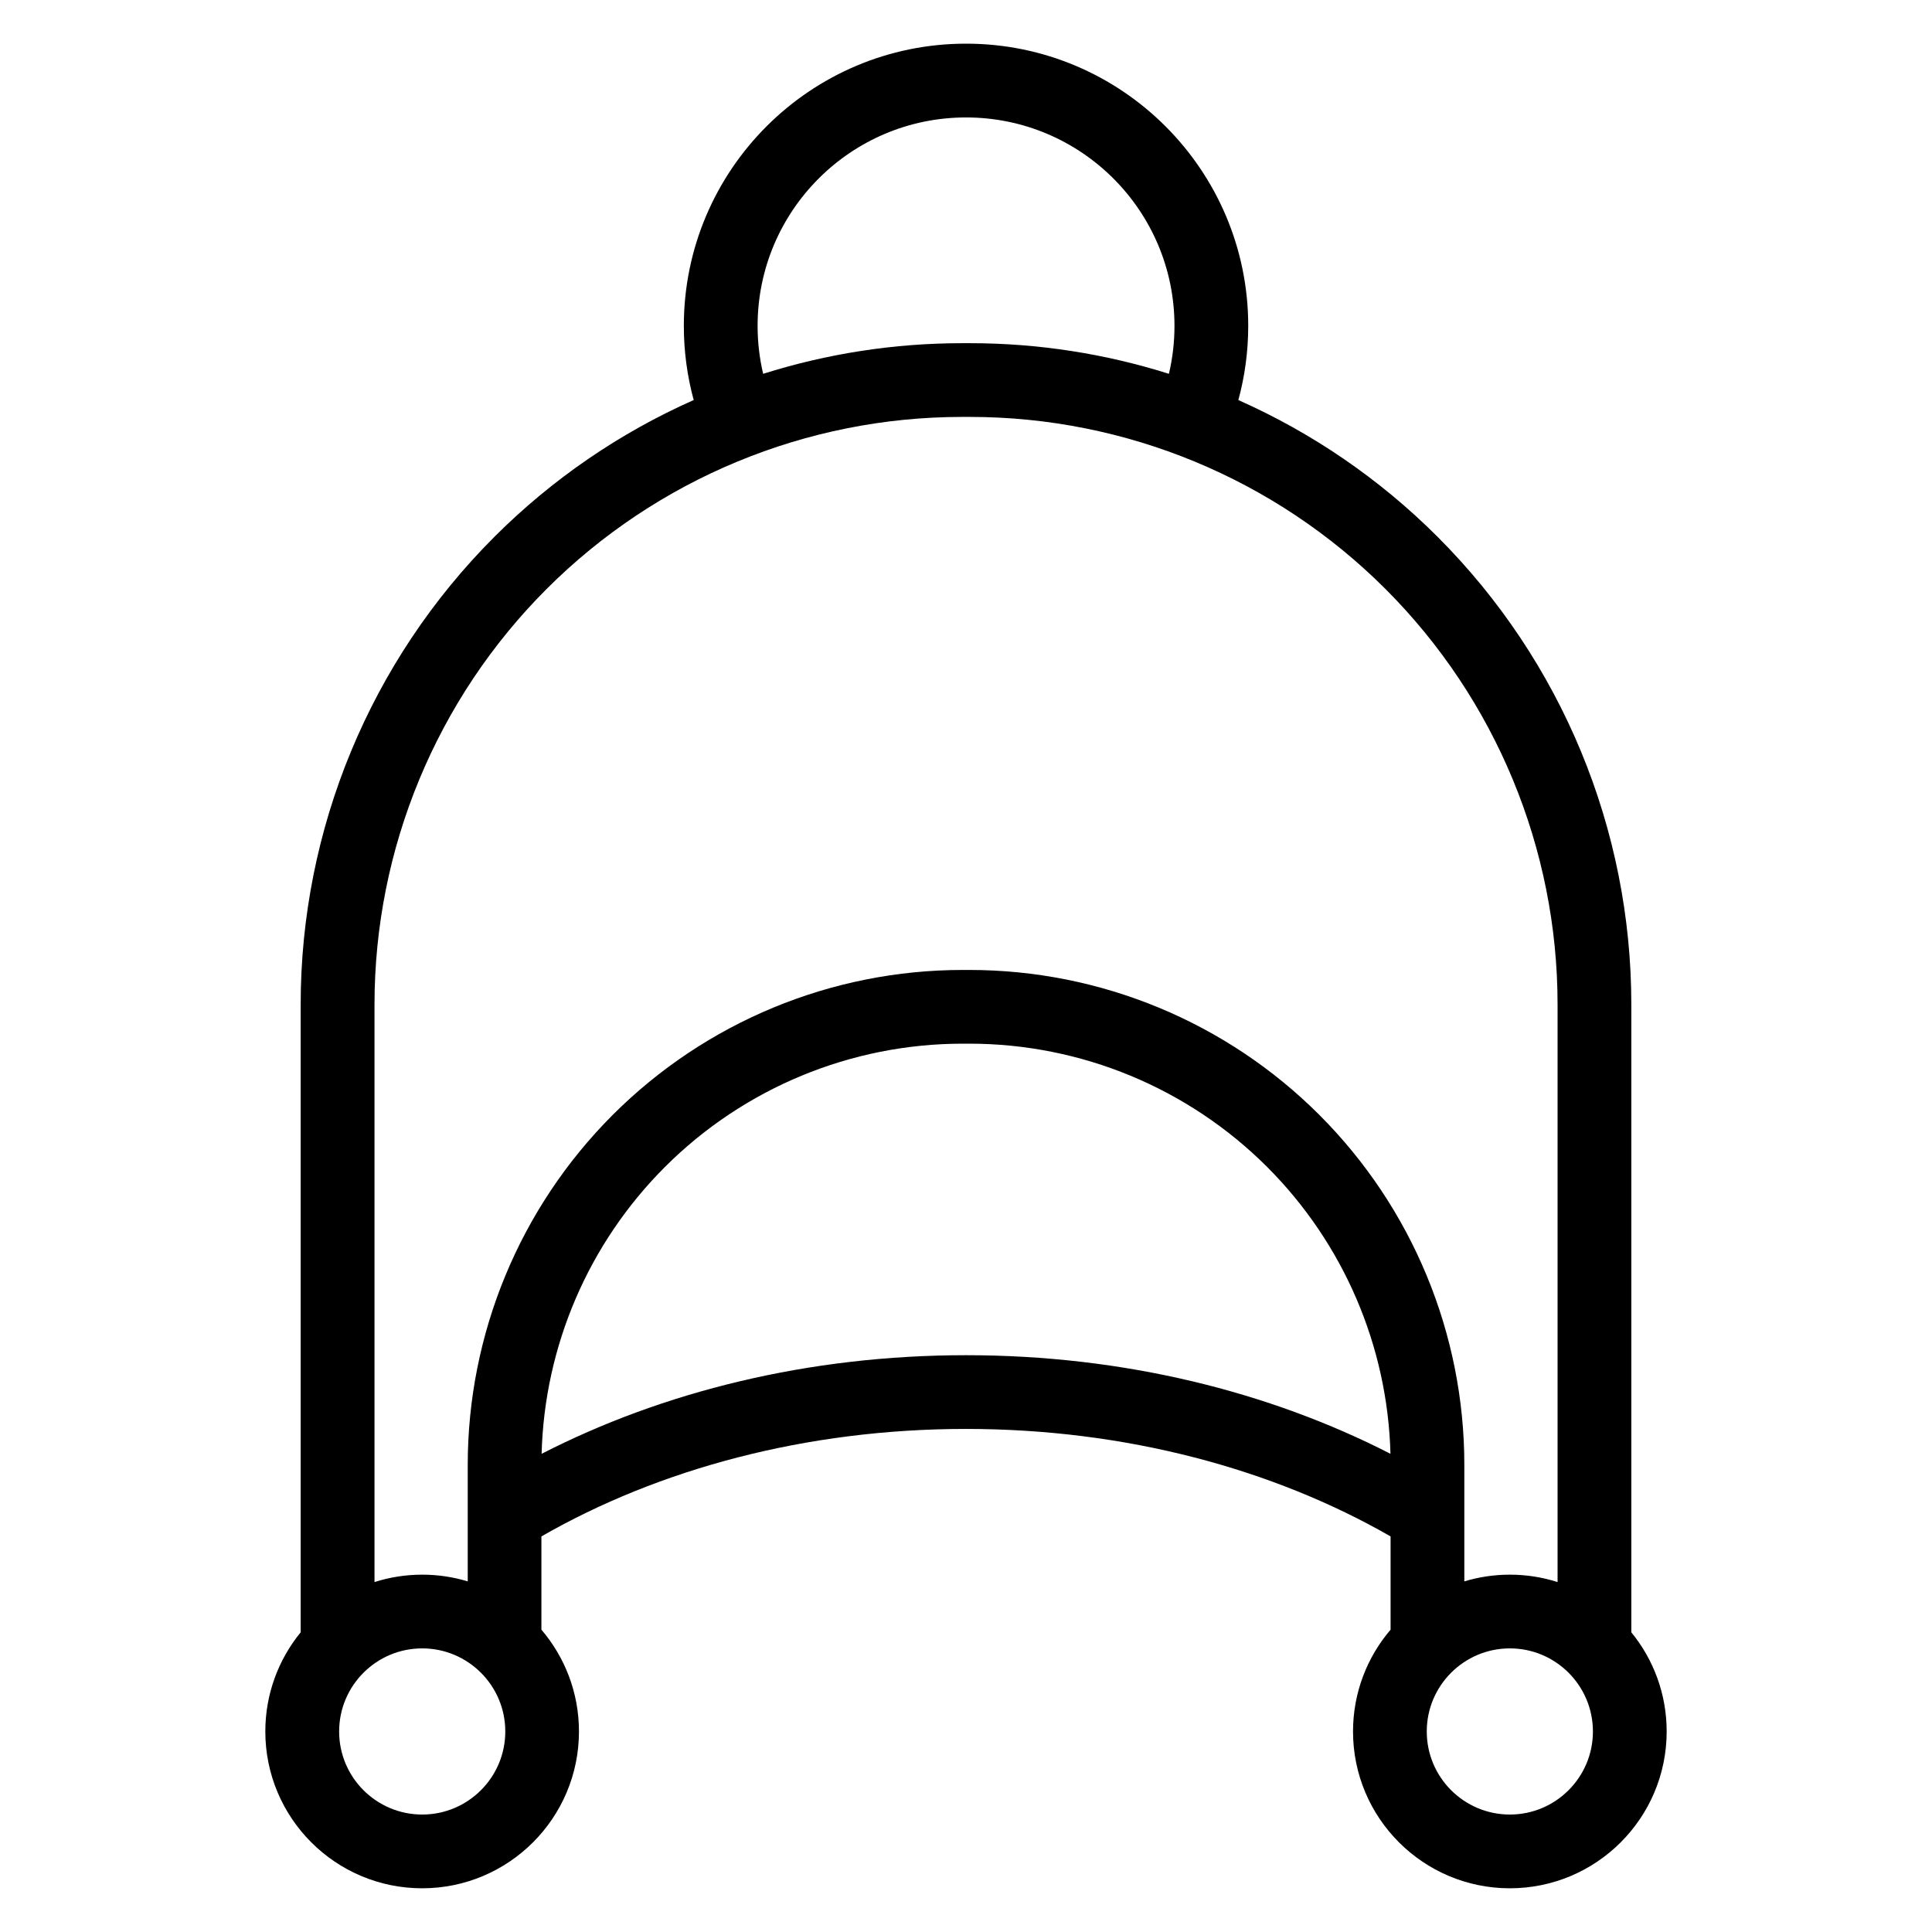 <?xml version="1.0" encoding="UTF-8"?>
<!-- Uploaded to: SVG Repo, www.svgrepo.com, Generator: SVG Repo Mixer Tools -->
<svg fill="#000000" width="800px" height="800px" version="1.1" viewBox="144 144 512 512" xmlns="http://www.w3.org/2000/svg">
 <path d="m327.84 250.02c-1.707-6.266-2.617-12.859-2.617-19.664 0-41.273 33.512-74.785 74.785-74.785 41.273 0 74.785 33.512 74.785 74.785 0 6.805-0.914 13.398-2.617 19.664 19.492 8.656 37.438 20.879 52.809 36.254 32.867 32.867 51.332 77.445 51.332 123.93v166.38c5.856 7.156 9.367 16.312 9.367 26.273 0 22.938-18.621 41.559-41.559 41.559s-41.559-18.621-41.559-41.559c0-10.289 3.75-19.715 9.953-26.977v-24.715c-31.102-17.852-70.145-28.484-112.52-28.484s-81.414 10.629-112.52 28.484v24.715c6.199 7.262 9.953 16.688 9.953 26.977 0 22.938-18.621 41.559-41.559 41.559s-41.559-18.621-41.559-41.559c0-9.961 3.512-19.113 9.367-26.273v-166.38c0-46.484 18.465-91.066 51.332-123.93 15.375-15.375 33.316-27.602 52.809-36.254zm-71.953 330.82c12.152 0 22.02 9.867 22.02 22.02 0 12.152-9.867 22.012-22.02 22.012-12.152 0-22.012-9.863-22.012-22.012 0-12.152 9.863-22.02 22.012-22.02zm288.24 0c12.152 0 22.012 9.867 22.012 22.02 0 12.152-9.863 22.012-22.012 22.012-12.152 0-22.02-9.863-22.02-22.012 0-12.152 9.867-22.02 22.02-22.02zm12.645-17.578v-153.06c0-41.301-16.406-80.91-45.605-110.11-29.207-29.199-68.812-45.605-110.11-45.605h-2.094c-41.297 0-80.902 16.406-110.11 45.605-29.199 29.207-45.605 68.812-45.605 110.11v153.06c3.992-1.273 8.234-1.961 12.645-1.961 4.195 0 8.242 0.625 12.062 1.781v-30.863c0-34.789 13.824-68.152 38.418-92.754 24.602-24.602 57.969-38.418 92.754-38.418h1.766c34.789 0 68.152 13.816 92.754 38.418 24.598 24.602 38.418 57.969 38.418 92.754v30.863c3.82-1.156 7.867-1.781 12.062-1.781 4.41 0 8.656 0.688 12.645 1.961zm-44.285-33.988c-0.754-28.539-12.422-55.75-32.656-75.992-20.934-20.934-49.332-32.699-78.938-32.699h-1.766c-29.605 0-58.004 11.762-78.938 32.699-20.238 20.242-31.906 47.453-32.656 75.992 32.062-16.438 70.656-26.133 112.48-26.133 41.816 0 80.41 9.691 112.48 26.133zm-58.711-286.21c0.961-4.082 1.473-8.336 1.473-12.703 0-30.488-24.75-55.238-55.238-55.238-30.488 0-55.238 24.75-55.238 55.238 0 4.371 0.508 8.625 1.473 12.703 16.898-5.332 34.668-8.117 52.719-8.117h2.094c18.051 0 35.82 2.785 52.719 8.117z" fill-rule="evenodd"/>
</svg>